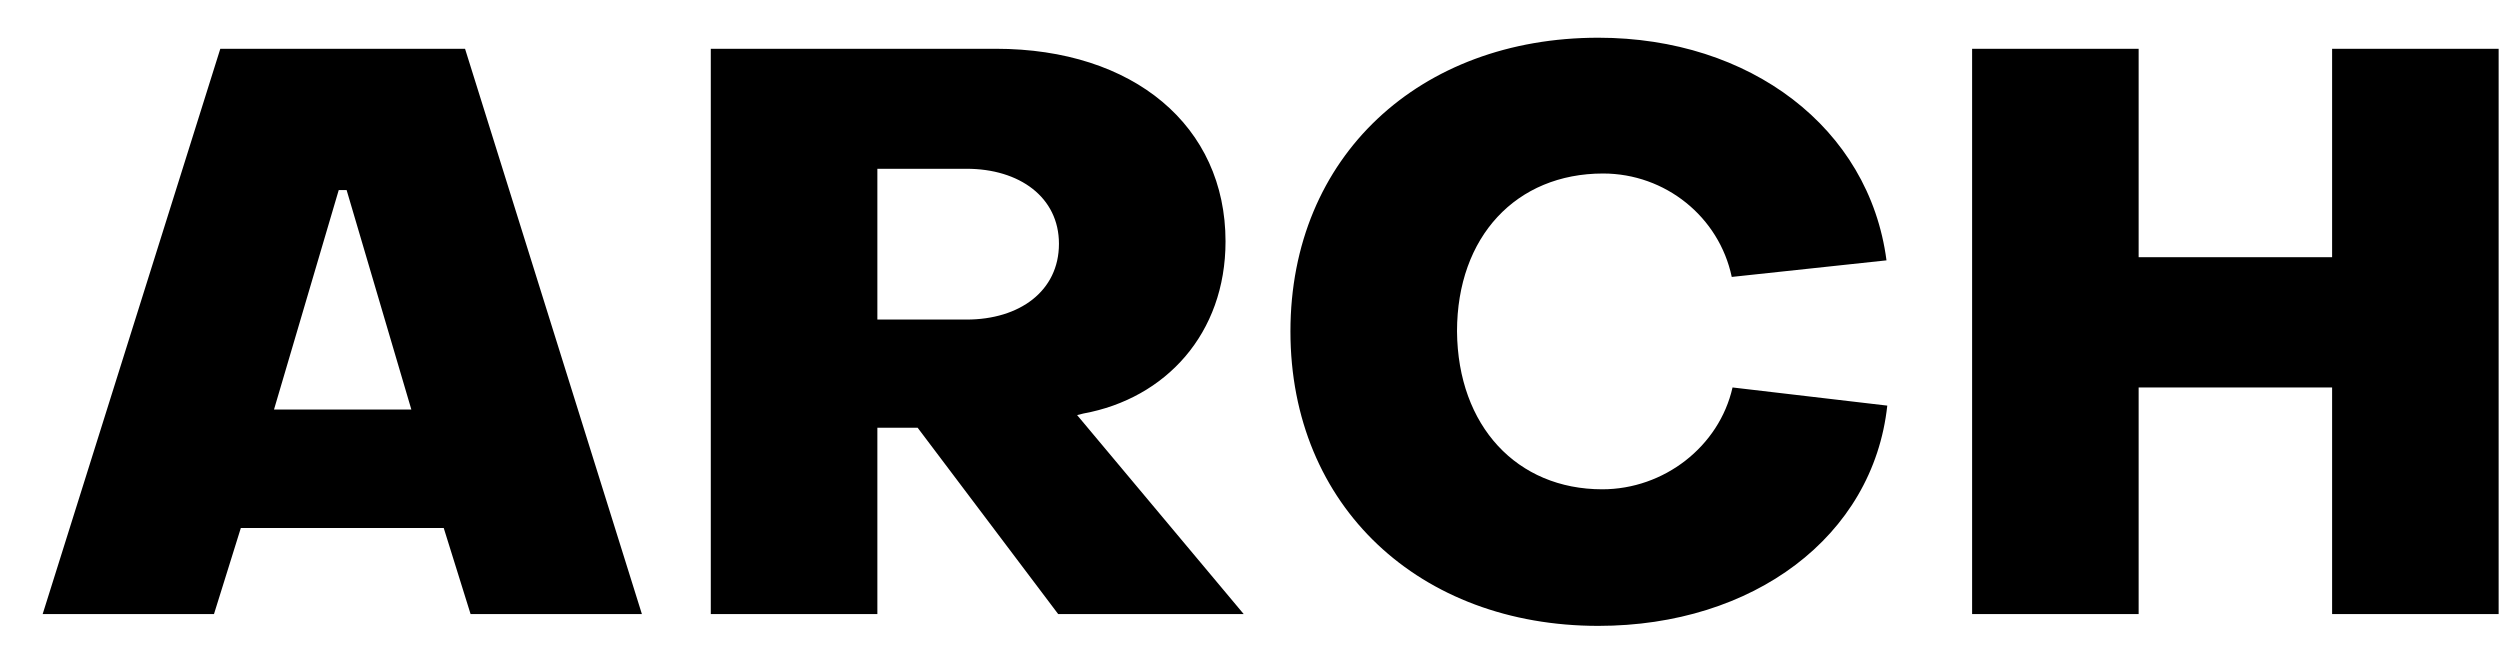 <?xml version="1.0" encoding="UTF-8"?> <svg xmlns="http://www.w3.org/2000/svg" width="57" height="15" viewBox="0 0 57 15" fill="none"><path d="M4.879 14H0.973L5.023 1.112H10.603L14.635 14H10.729L10.117 12.038H5.491L4.879 14ZM7.723 4.334L6.247 9.338H9.379L7.903 4.334H7.723ZM20.004 14H16.206V1.112H22.704C25.854 1.112 27.942 2.876 27.942 5.504C27.942 7.61 26.574 9.086 24.702 9.428L24.558 9.464L28.356 14H24.126L20.922 9.752H20.004V14ZM20.004 3.848V7.286H22.038C23.244 7.286 24.144 6.638 24.144 5.558C24.144 4.496 23.244 3.848 22.038 3.848H20.004ZM36.442 14.27C32.374 14.27 29.422 11.552 29.422 7.556C29.422 3.56 32.374 0.86 36.442 0.86C39.898 0.86 42.616 2.912 43.012 5.936L39.484 6.314C39.196 4.946 37.972 3.956 36.55 3.956C34.57 3.956 33.22 5.396 33.22 7.556C33.238 9.716 34.588 11.156 36.532 11.156C37.936 11.156 39.196 10.184 39.502 8.834L43.03 9.248C42.706 12.236 39.97 14.27 36.442 14.27ZM48.761 14H44.964V1.112H48.761V5.864H53.172V1.112H56.969V14H53.172V8.834H48.761V14Z" fill="black"></path></svg> 